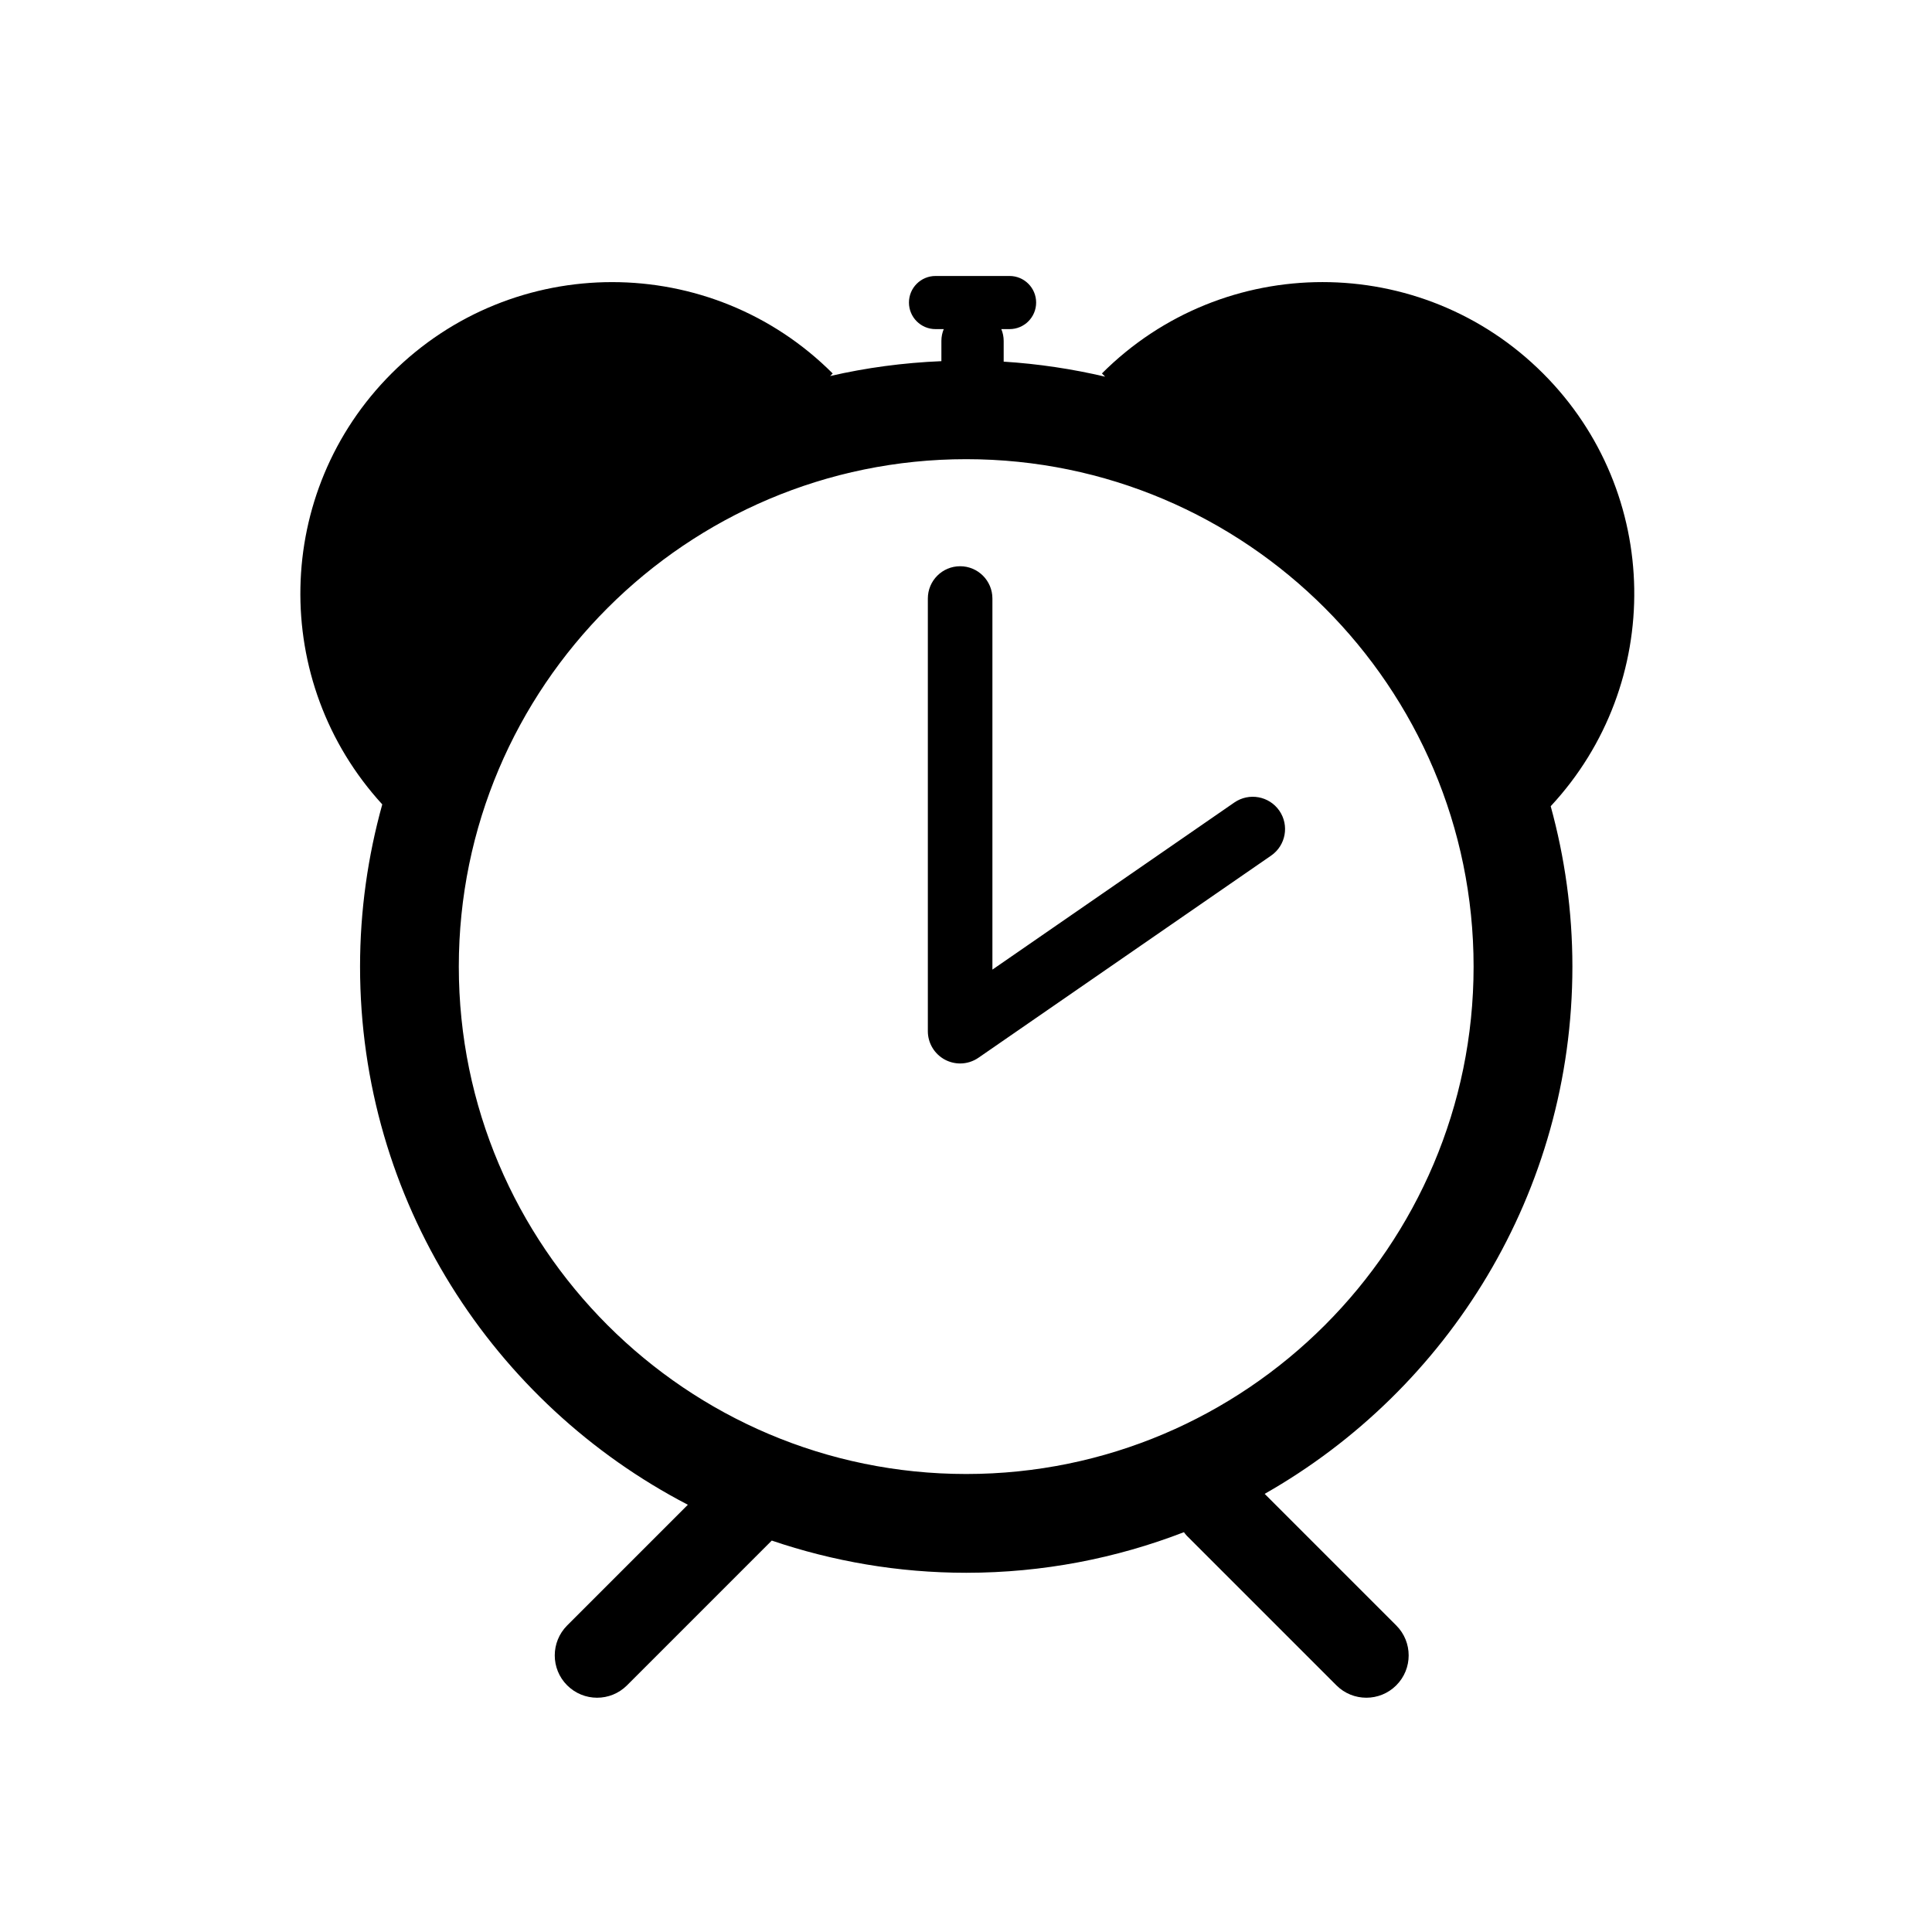 <?xml version="1.0" encoding="utf-8"?>
<!-- Generator: Adobe Illustrator 16.0.4, SVG Export Plug-In . SVG Version: 6.00 Build 0)  -->
<!DOCTYPE svg PUBLIC "-//W3C//DTD SVG 1.1//EN" "http://www.w3.org/Graphics/SVG/1.1/DTD/svg11.dtd">
<svg version="1.1" id="Capa_1" xmlns="http://www.w3.org/2000/svg" xmlns:xlink="http://www.w3.org/1999/xlink" x="0px" y="0px"
	 width="100px" height="100px" viewBox="0 0 100 100" enable-background="new 0 0 100 100" xml:space="preserve">
<g id="Layer_8">
	<path d="M66.218,41.961c0.525,0.76,0.334,1.8-0.425,2.325L50.646,54.748c-0.285,0.197-0.617,0.297-0.95,0.297
		c-0.266,0-0.532-0.064-0.776-0.191c-0.55-0.289-0.895-0.858-0.895-1.479V30.979c0-0.923,0.748-1.671,1.671-1.671
		c0.923,0,1.671,0.748,1.671,1.671v19.208l12.524-8.651C64.652,41.013,65.693,41.203,66.218,41.961z M80.264,41.73
		c0.727,2.646,1.123,5.426,1.123,8.301c0,11.686-6.428,21.894-15.928,27.291l6.812,6.812c0.855,0.856,0.855,2.243,0,3.098
		c-0.854,0.856-2.242,0.856-3.098,0.002l-7.748-7.748c-0.056-0.057-0.098-0.12-0.146-0.18c-3.5,1.352-7.297,2.101-11.267,2.101
		c-3.521,0-6.904-0.593-10.066-1.667l-7.493,7.494c-0.855,0.854-2.242,0.854-3.098-0.002c-0.855-0.854-0.855-2.24,0-3.098
		l6.248-6.248c-10.068-5.229-16.967-15.748-16.967-27.854c0-2.909,0.407-5.723,1.15-8.397c-5.802-6.335-5.655-16.168,0.48-22.304
		c6.306-6.305,16.529-6.305,22.834,0l-0.132,0.133c1.862-0.43,3.788-0.688,5.758-0.77v-1.048c0-0.217,0.044-0.423,0.122-0.611
		h-0.426c-0.759,0-1.375-0.615-1.375-1.375c0-0.76,0.616-1.375,1.375-1.375h3.833c0.759,0,1.375,0.615,1.375,1.375
		c0,0.76-0.616,1.375-1.375,1.375h-0.427c0.078,0.188,0.122,0.395,0.122,0.611v1.073c1.794,0.113,3.549,0.378,5.251,0.778
		l-0.166-0.167c6.306-6.305,16.529-6.305,22.834,0C86.035,25.496,86.154,35.397,80.264,41.73z M76.273,50.031
		c0-14.481-11.781-26.264-26.262-26.264c-14.481,0-26.263,11.782-26.263,26.264c0,14.479,11.782,26.263,26.263,26.263
		C64.492,76.294,76.273,64.512,76.273,50.031z"/>
</g>
</svg>
